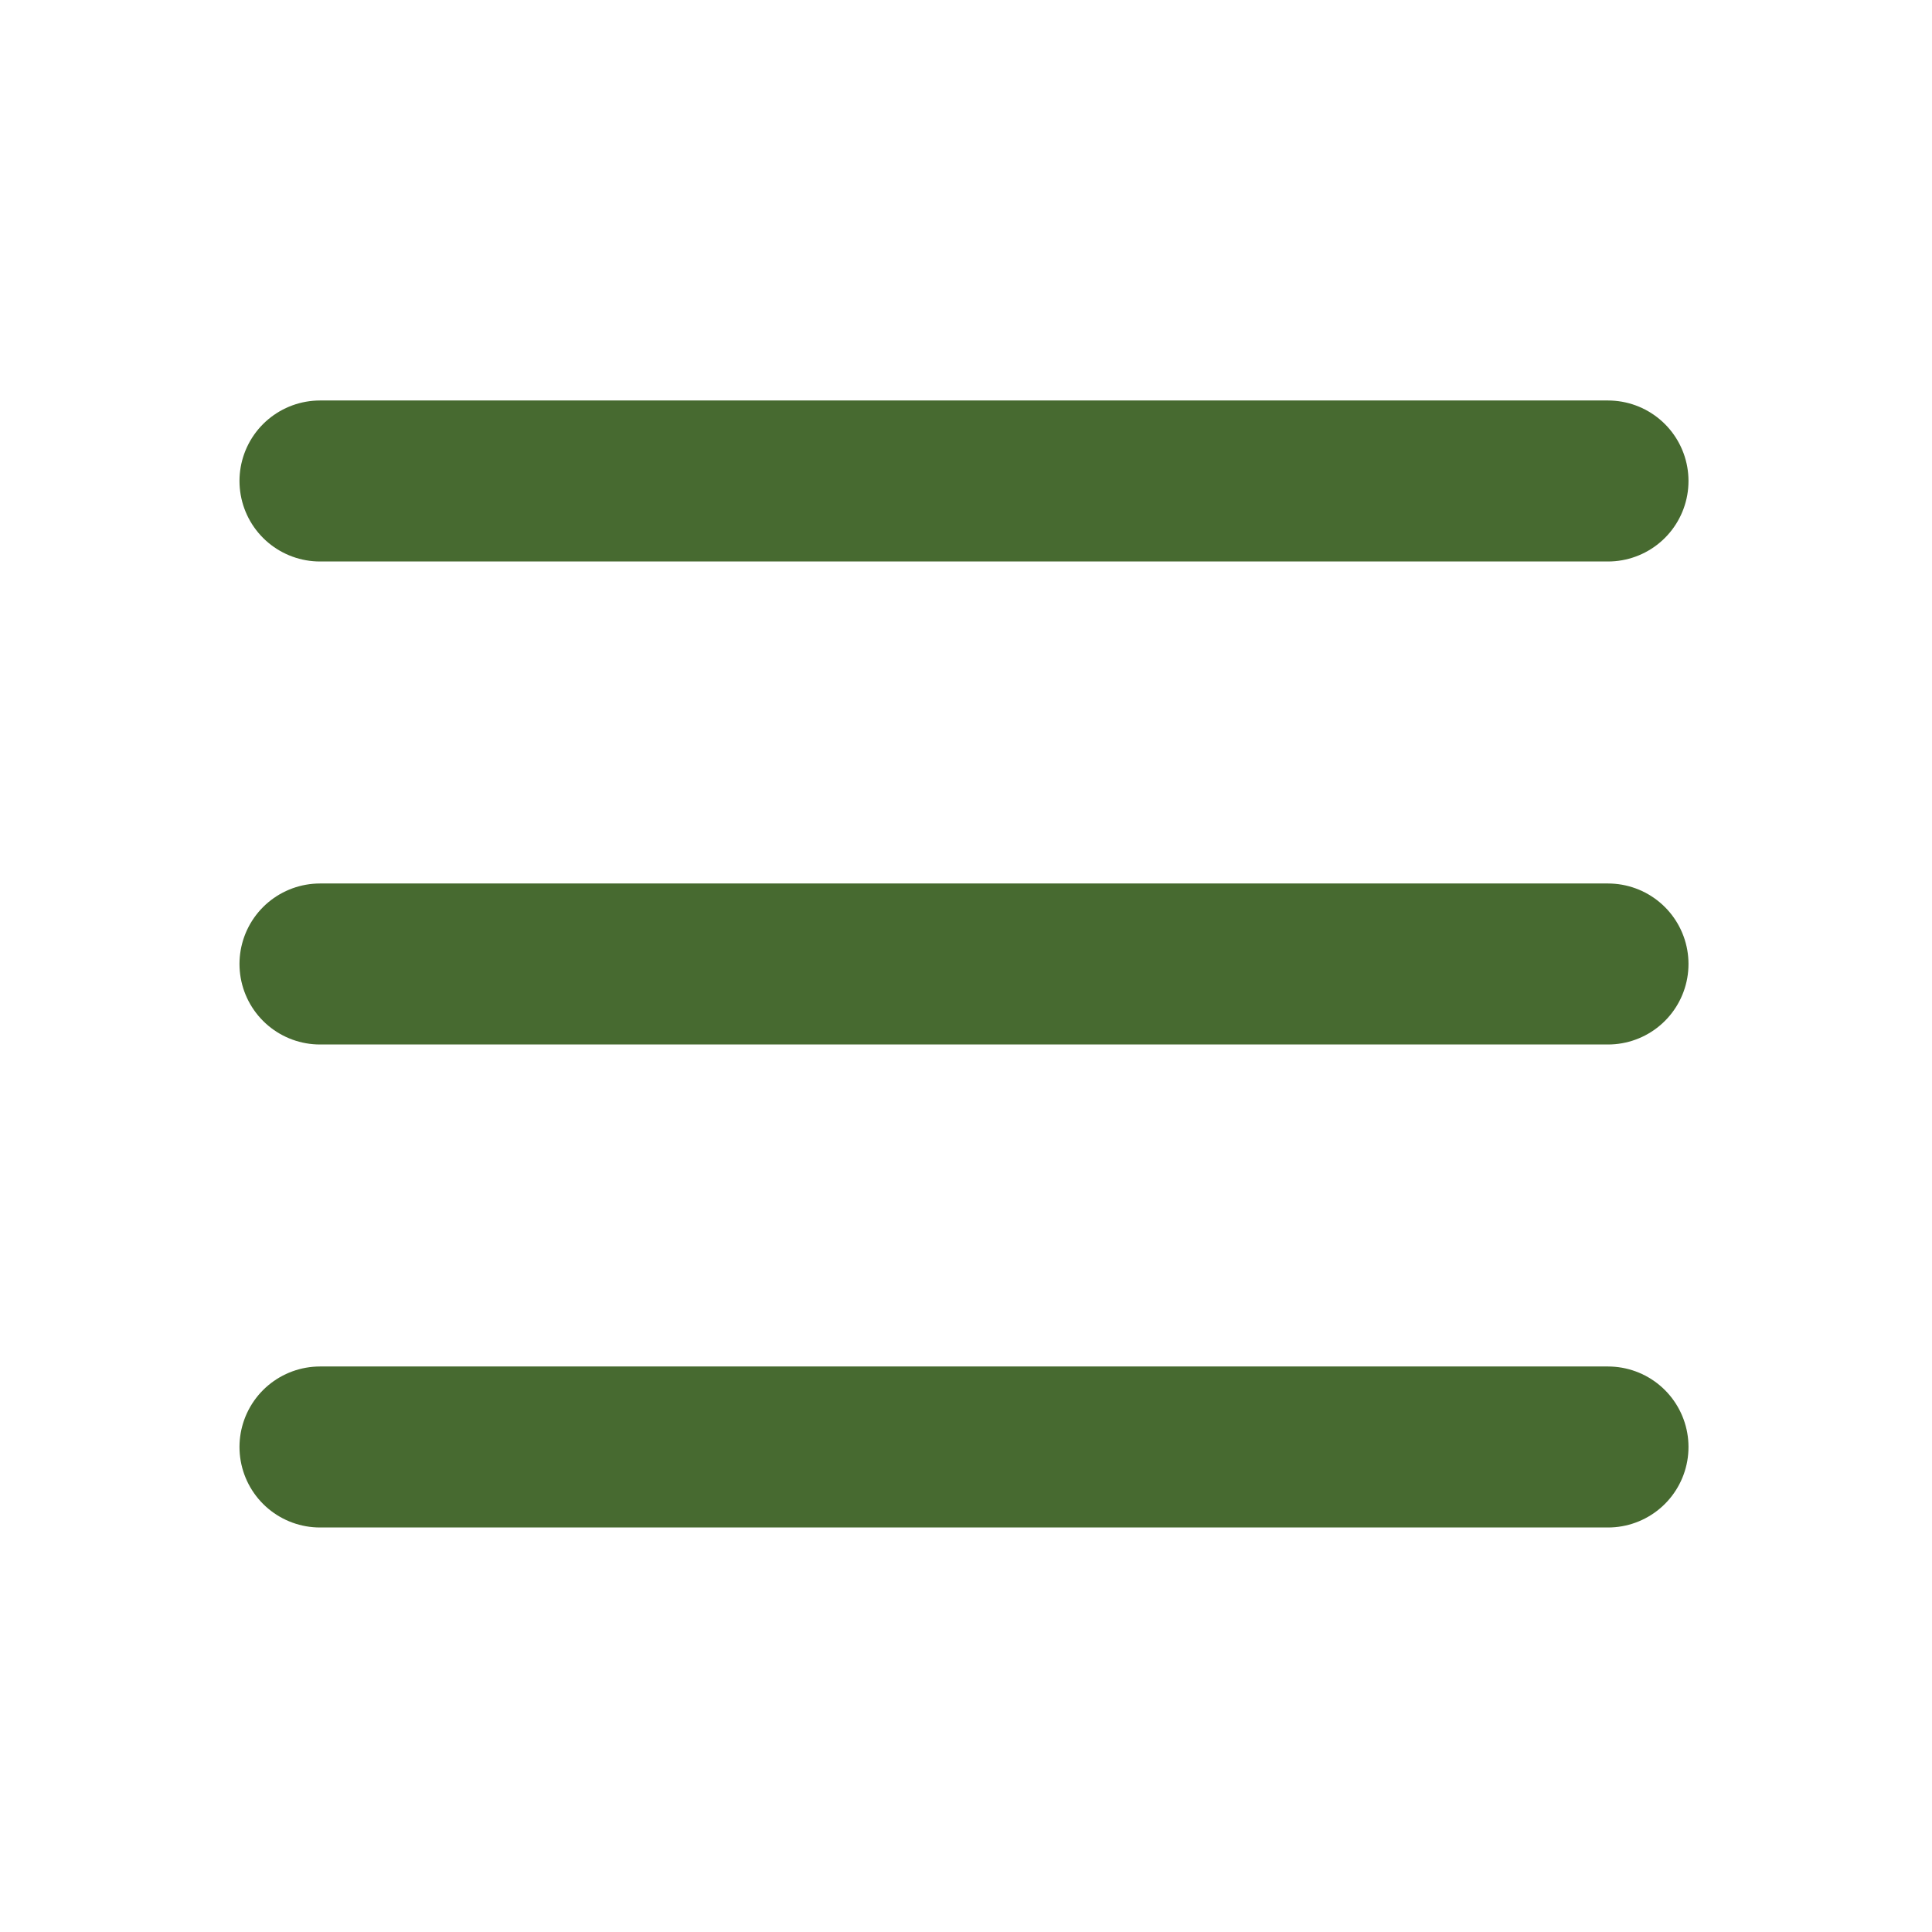 <?xml version="1.0" encoding="UTF-8"?><svg width="27" height="27" viewBox="0 0 48 48" fill="none" xmlns="http://www.w3.org/2000/svg"><path d="M7.95 11.95H39.95" stroke="#476a30" stroke-width="4" stroke-linecap="round" stroke-linejoin="round"/><path d="M7.95 23.95H39.95" stroke="#476a30" stroke-width="4" stroke-linecap="round" stroke-linejoin="round"/><path d="M7.95 35.95H39.95" stroke="#476a30" stroke-width="4" stroke-linecap="round" stroke-linejoin="round"/></svg>
